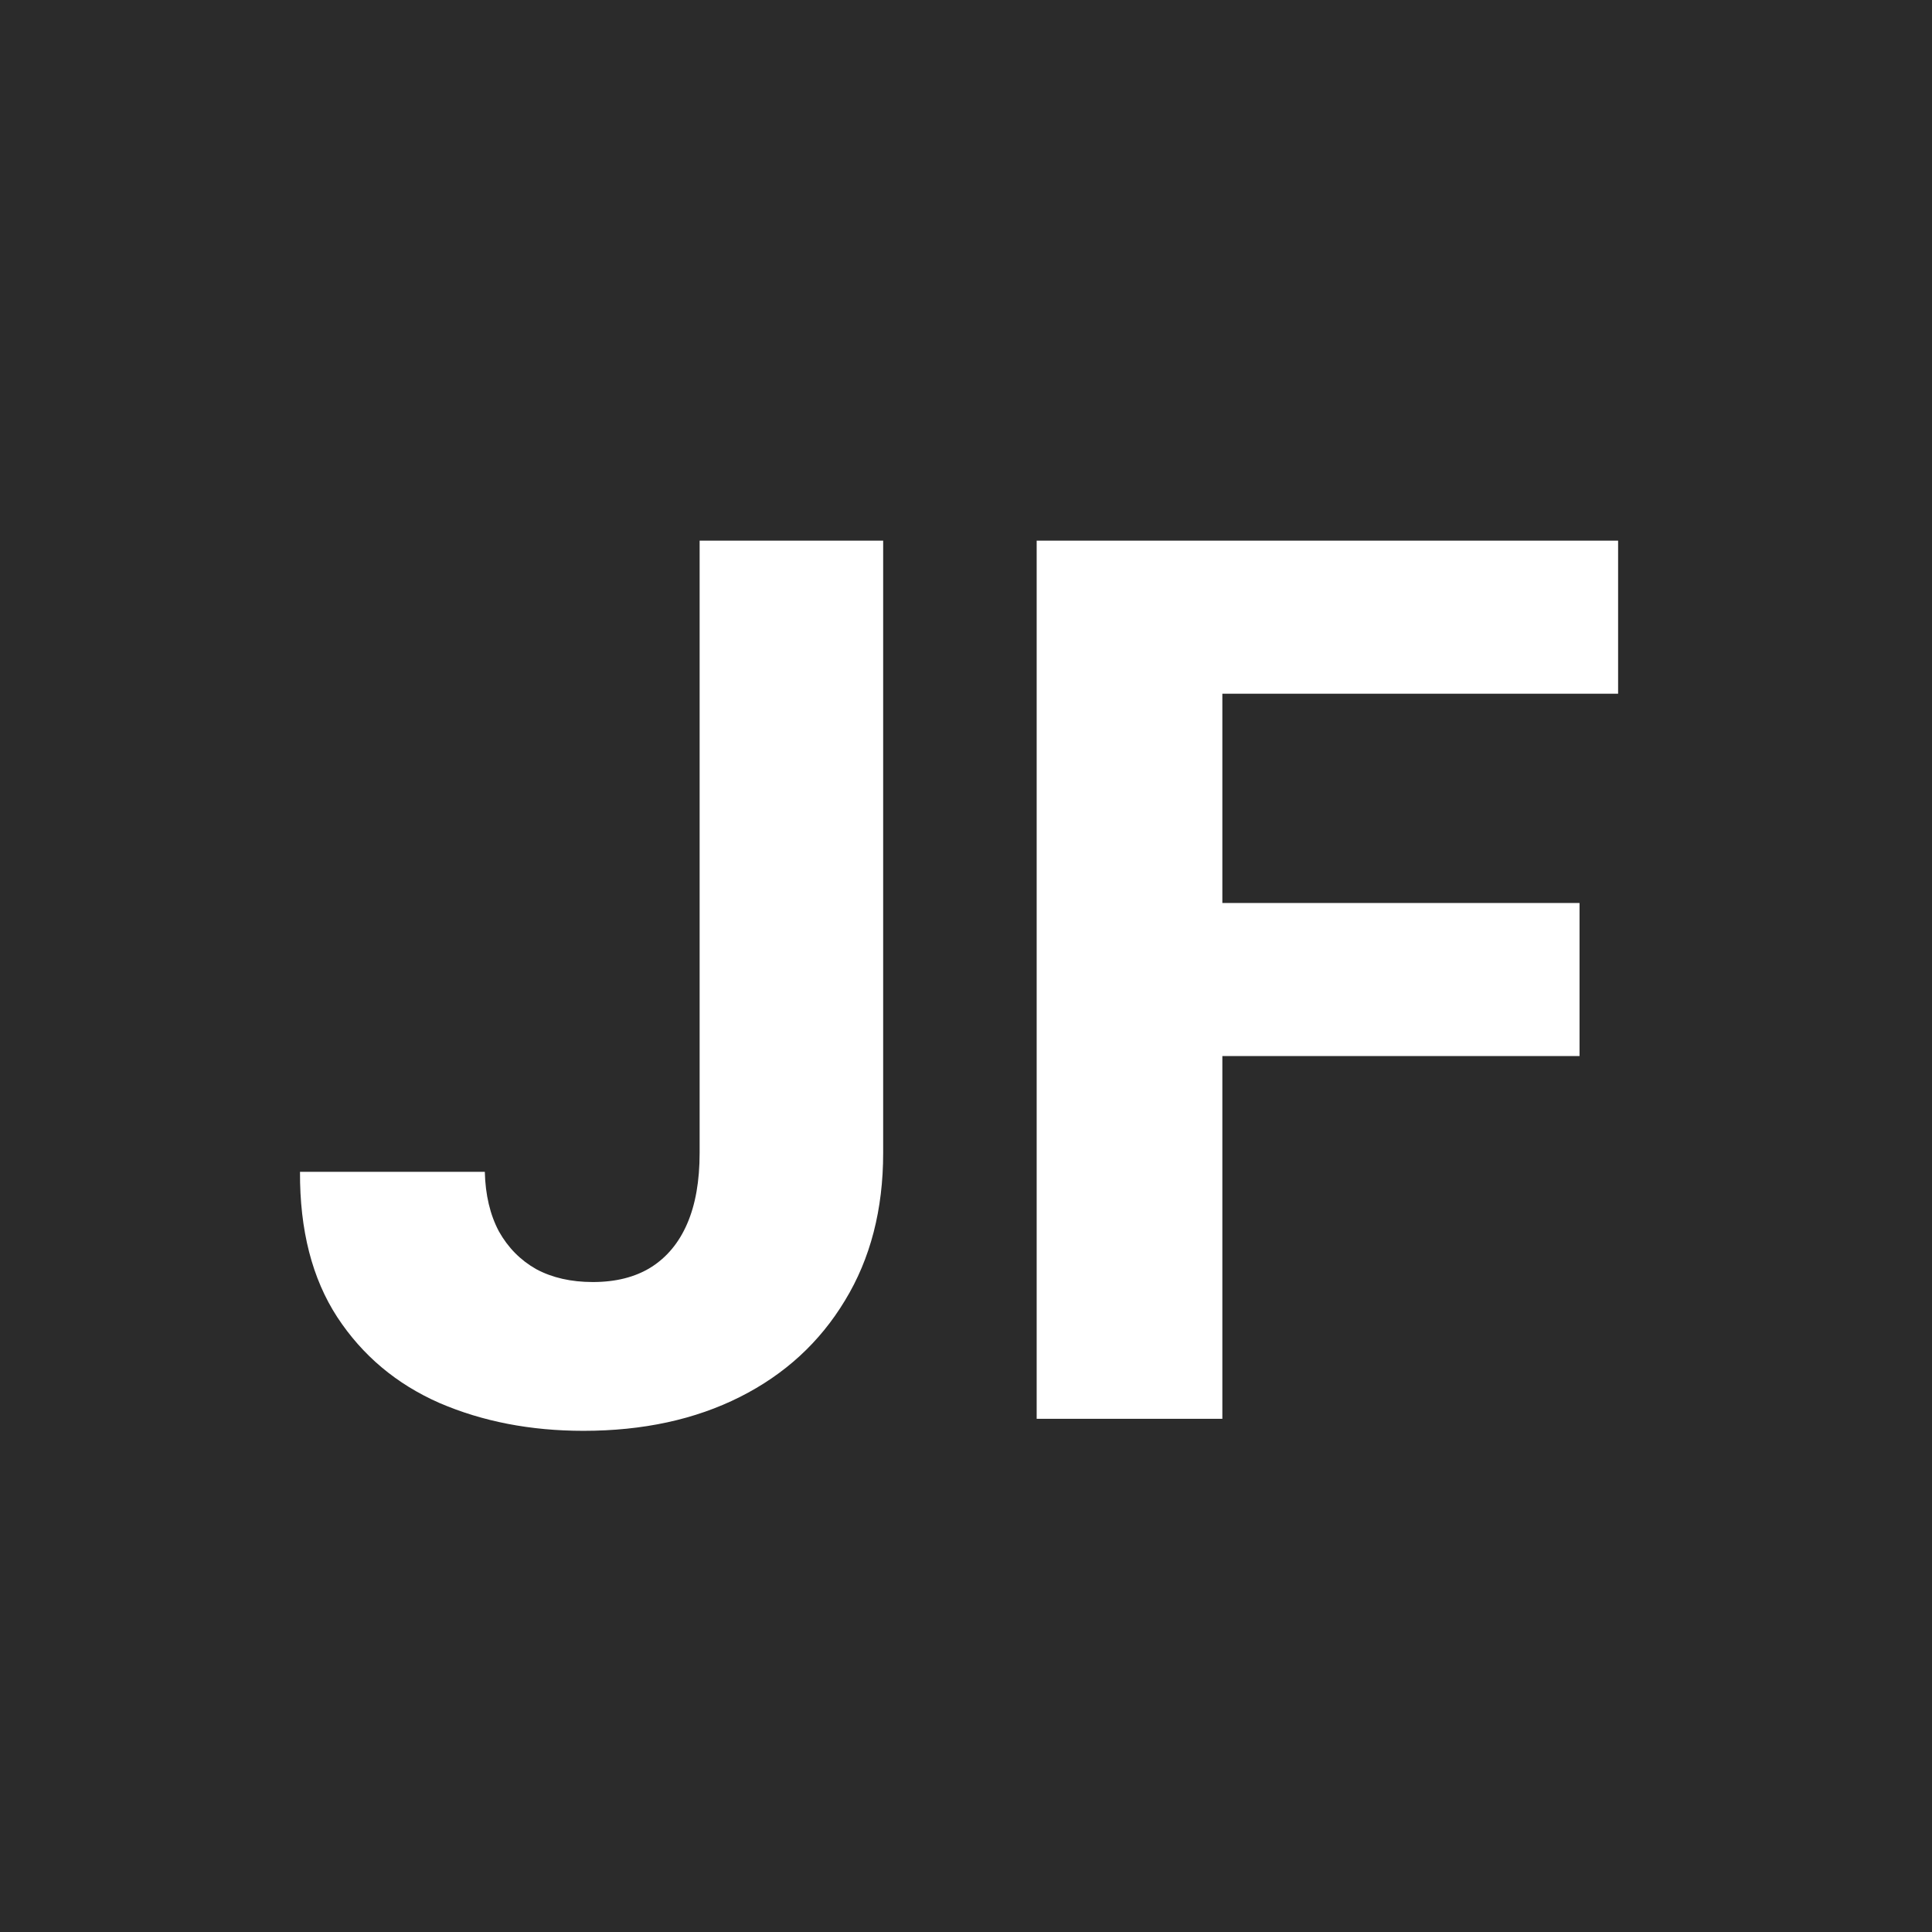 <svg width="64" height="64" viewBox="0 0 64 64" fill="none" xmlns="http://www.w3.org/2000/svg">
<rect width="64" height="64" fill="#2B2B2B"/>
<path d="M23.176 17.909H29.256V38.193C29.256 40.068 28.834 41.697 27.991 43.08C27.158 44.462 25.998 45.528 24.511 46.276C23.025 47.024 21.296 47.398 19.327 47.398C17.575 47.398 15.984 47.09 14.554 46.474C13.133 45.849 12.007 44.903 11.173 43.633C10.34 42.355 9.928 40.75 9.938 38.818H16.06C16.079 39.585 16.235 40.243 16.528 40.793C16.831 41.332 17.243 41.749 17.764 42.043C18.294 42.327 18.919 42.469 19.639 42.469C20.397 42.469 21.036 42.308 21.557 41.986C22.087 41.654 22.49 41.171 22.764 40.537C23.039 39.903 23.176 39.121 23.176 38.193V17.909ZM34.341 47V17.909H53.602V22.98H40.492V29.912H52.324V34.983H40.492V47H34.341Z" fill="white"/>
</svg>
